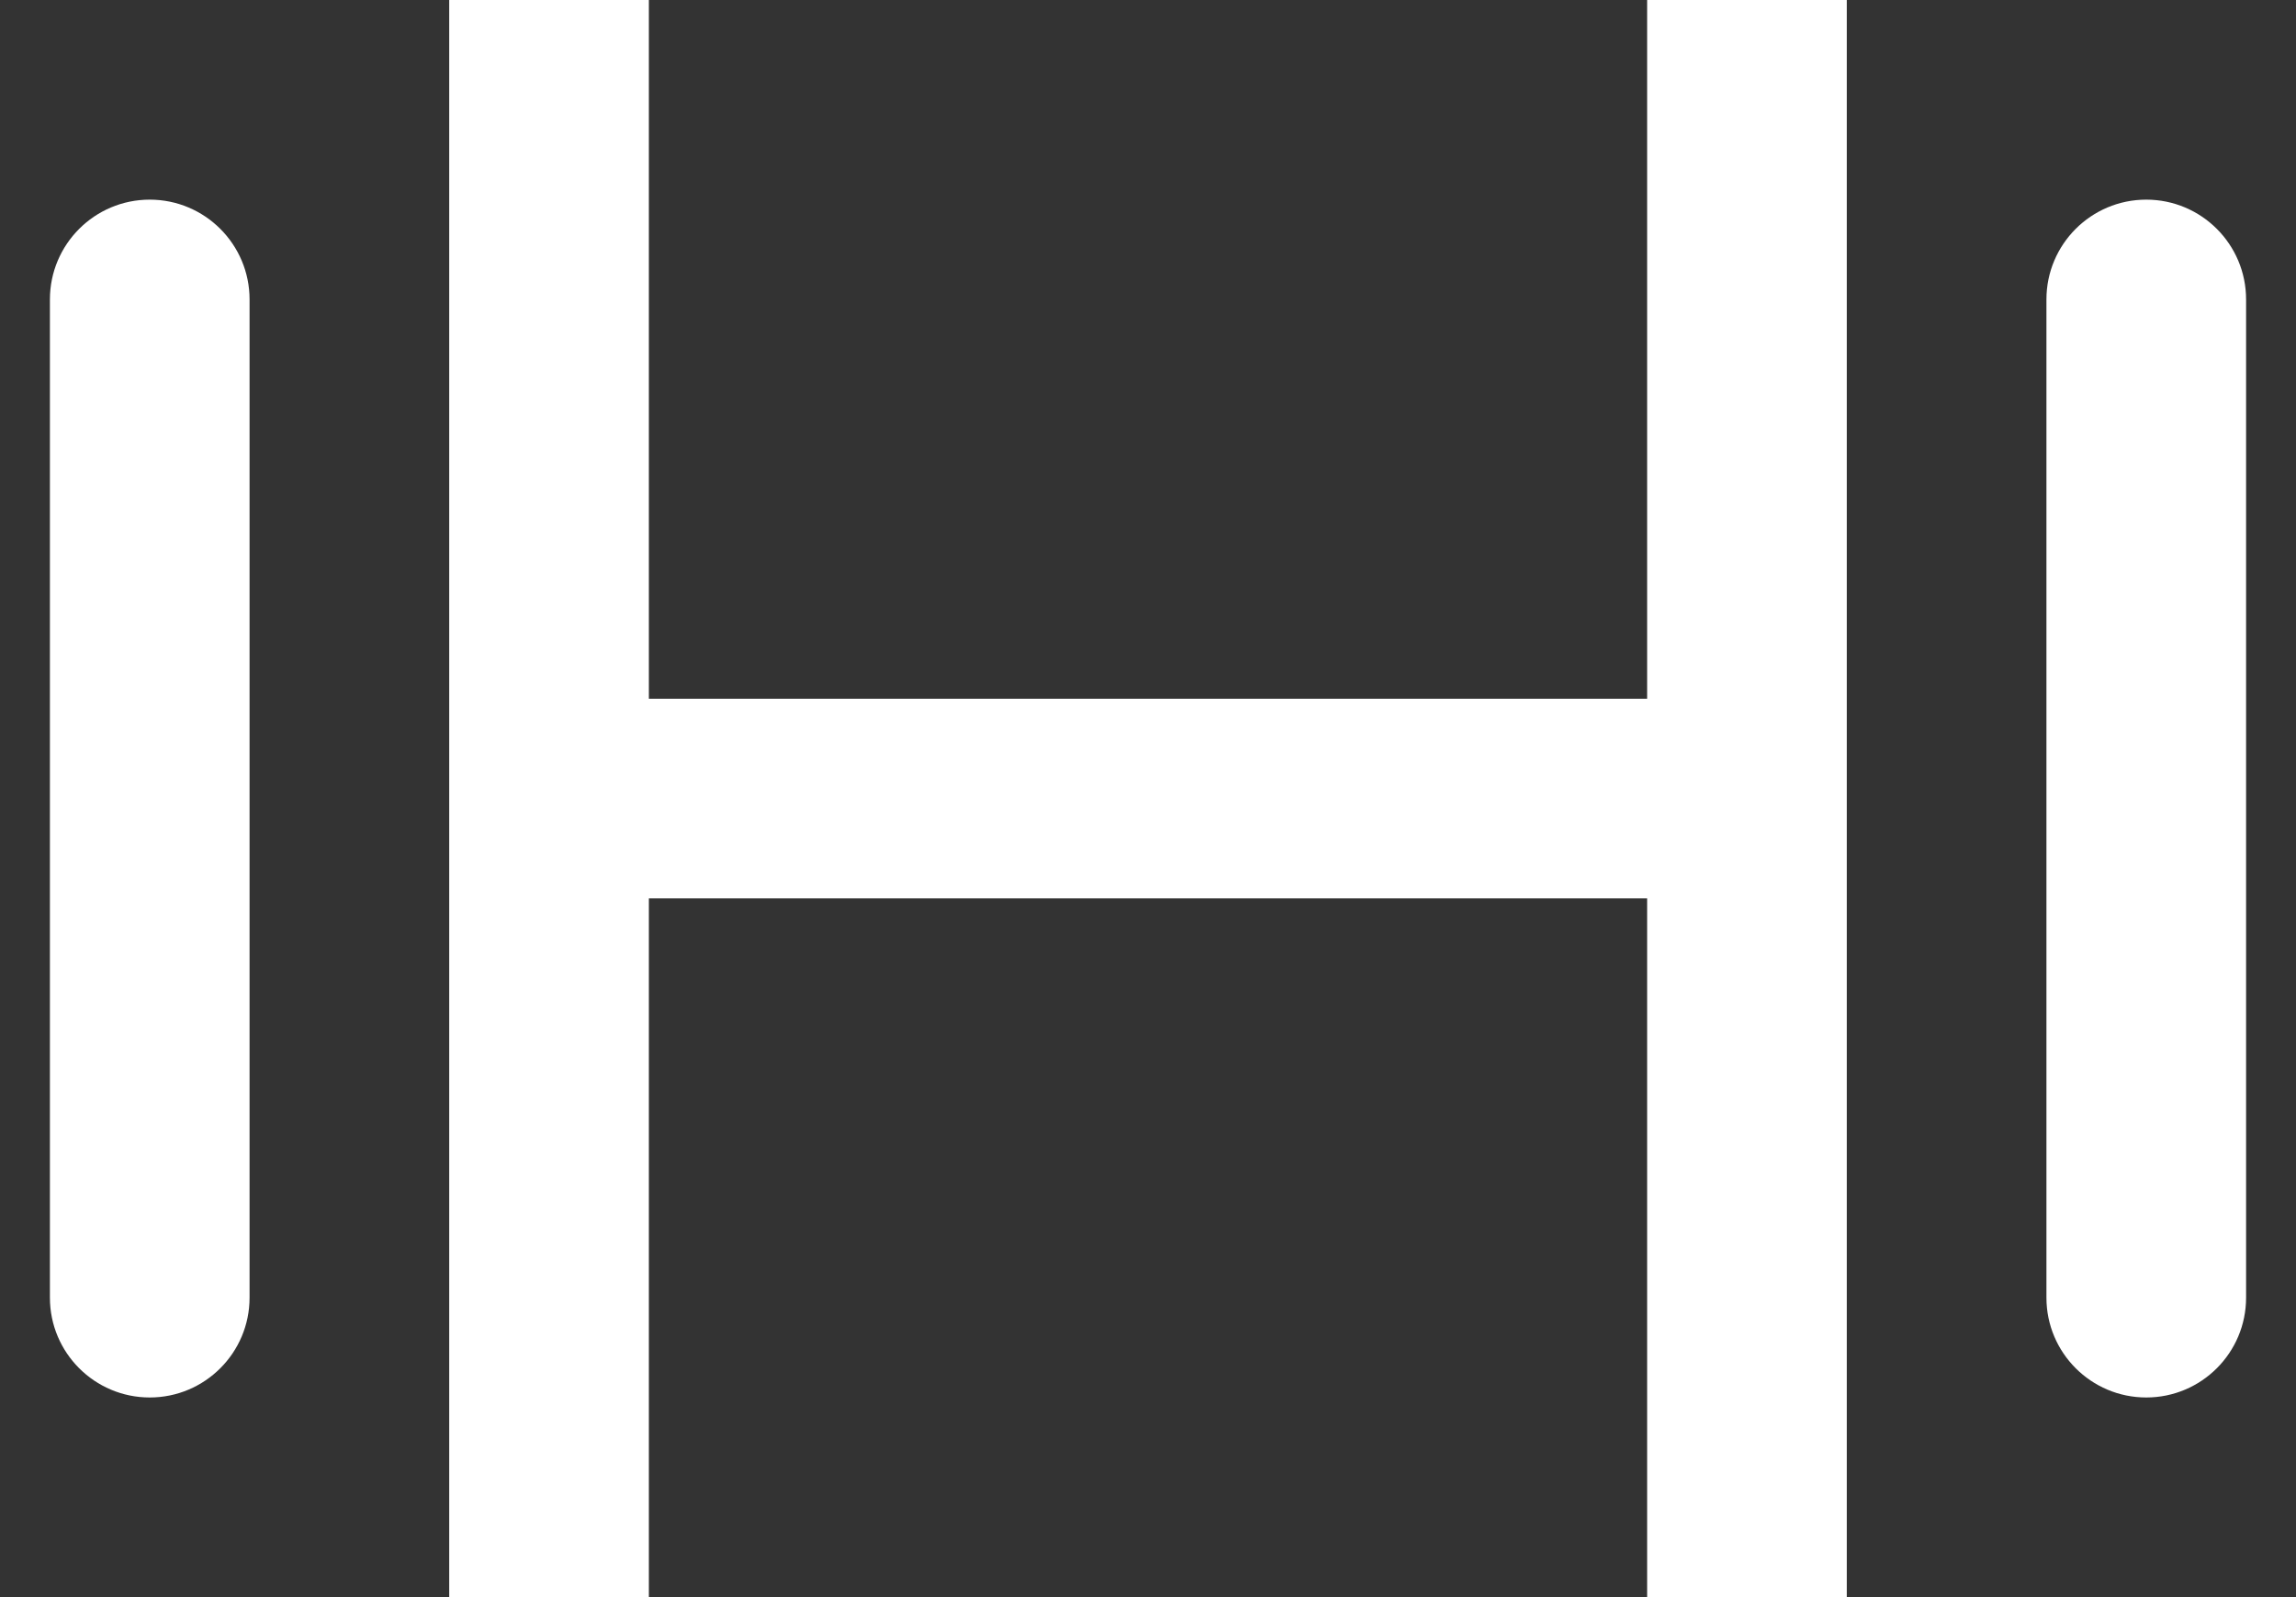 <svg width="23" height="16" viewBox="0 0 23 16" fill="none" xmlns="http://www.w3.org/2000/svg">
<rect x="0" y="0" width="23" height="16" fill="#333333" stroke="none"/>
<path fill-rule="evenodd" clip-rule="evenodd" d="M4.5 0H6.5V7H16.5V0H18.5V7V9V16H16.5V9H6.5V16H4.5V9V7V0ZM0.5 3C0.5 2.448 0.948 2 1.5 2C2.052 2 2.5 2.448 2.5 3V13C2.5 13.552 2.052 14 1.5 14C0.948 14 0.5 13.552 0.5 13V3ZM21.5 2C20.948 2 20.5 2.448 20.5 3V13C20.5 13.552 20.948 14 21.5 14C22.052 14 22.5 13.552 22.5 13V3C22.5 2.448 22.052 2 21.5 2Z" fill="white"/>
</svg>
